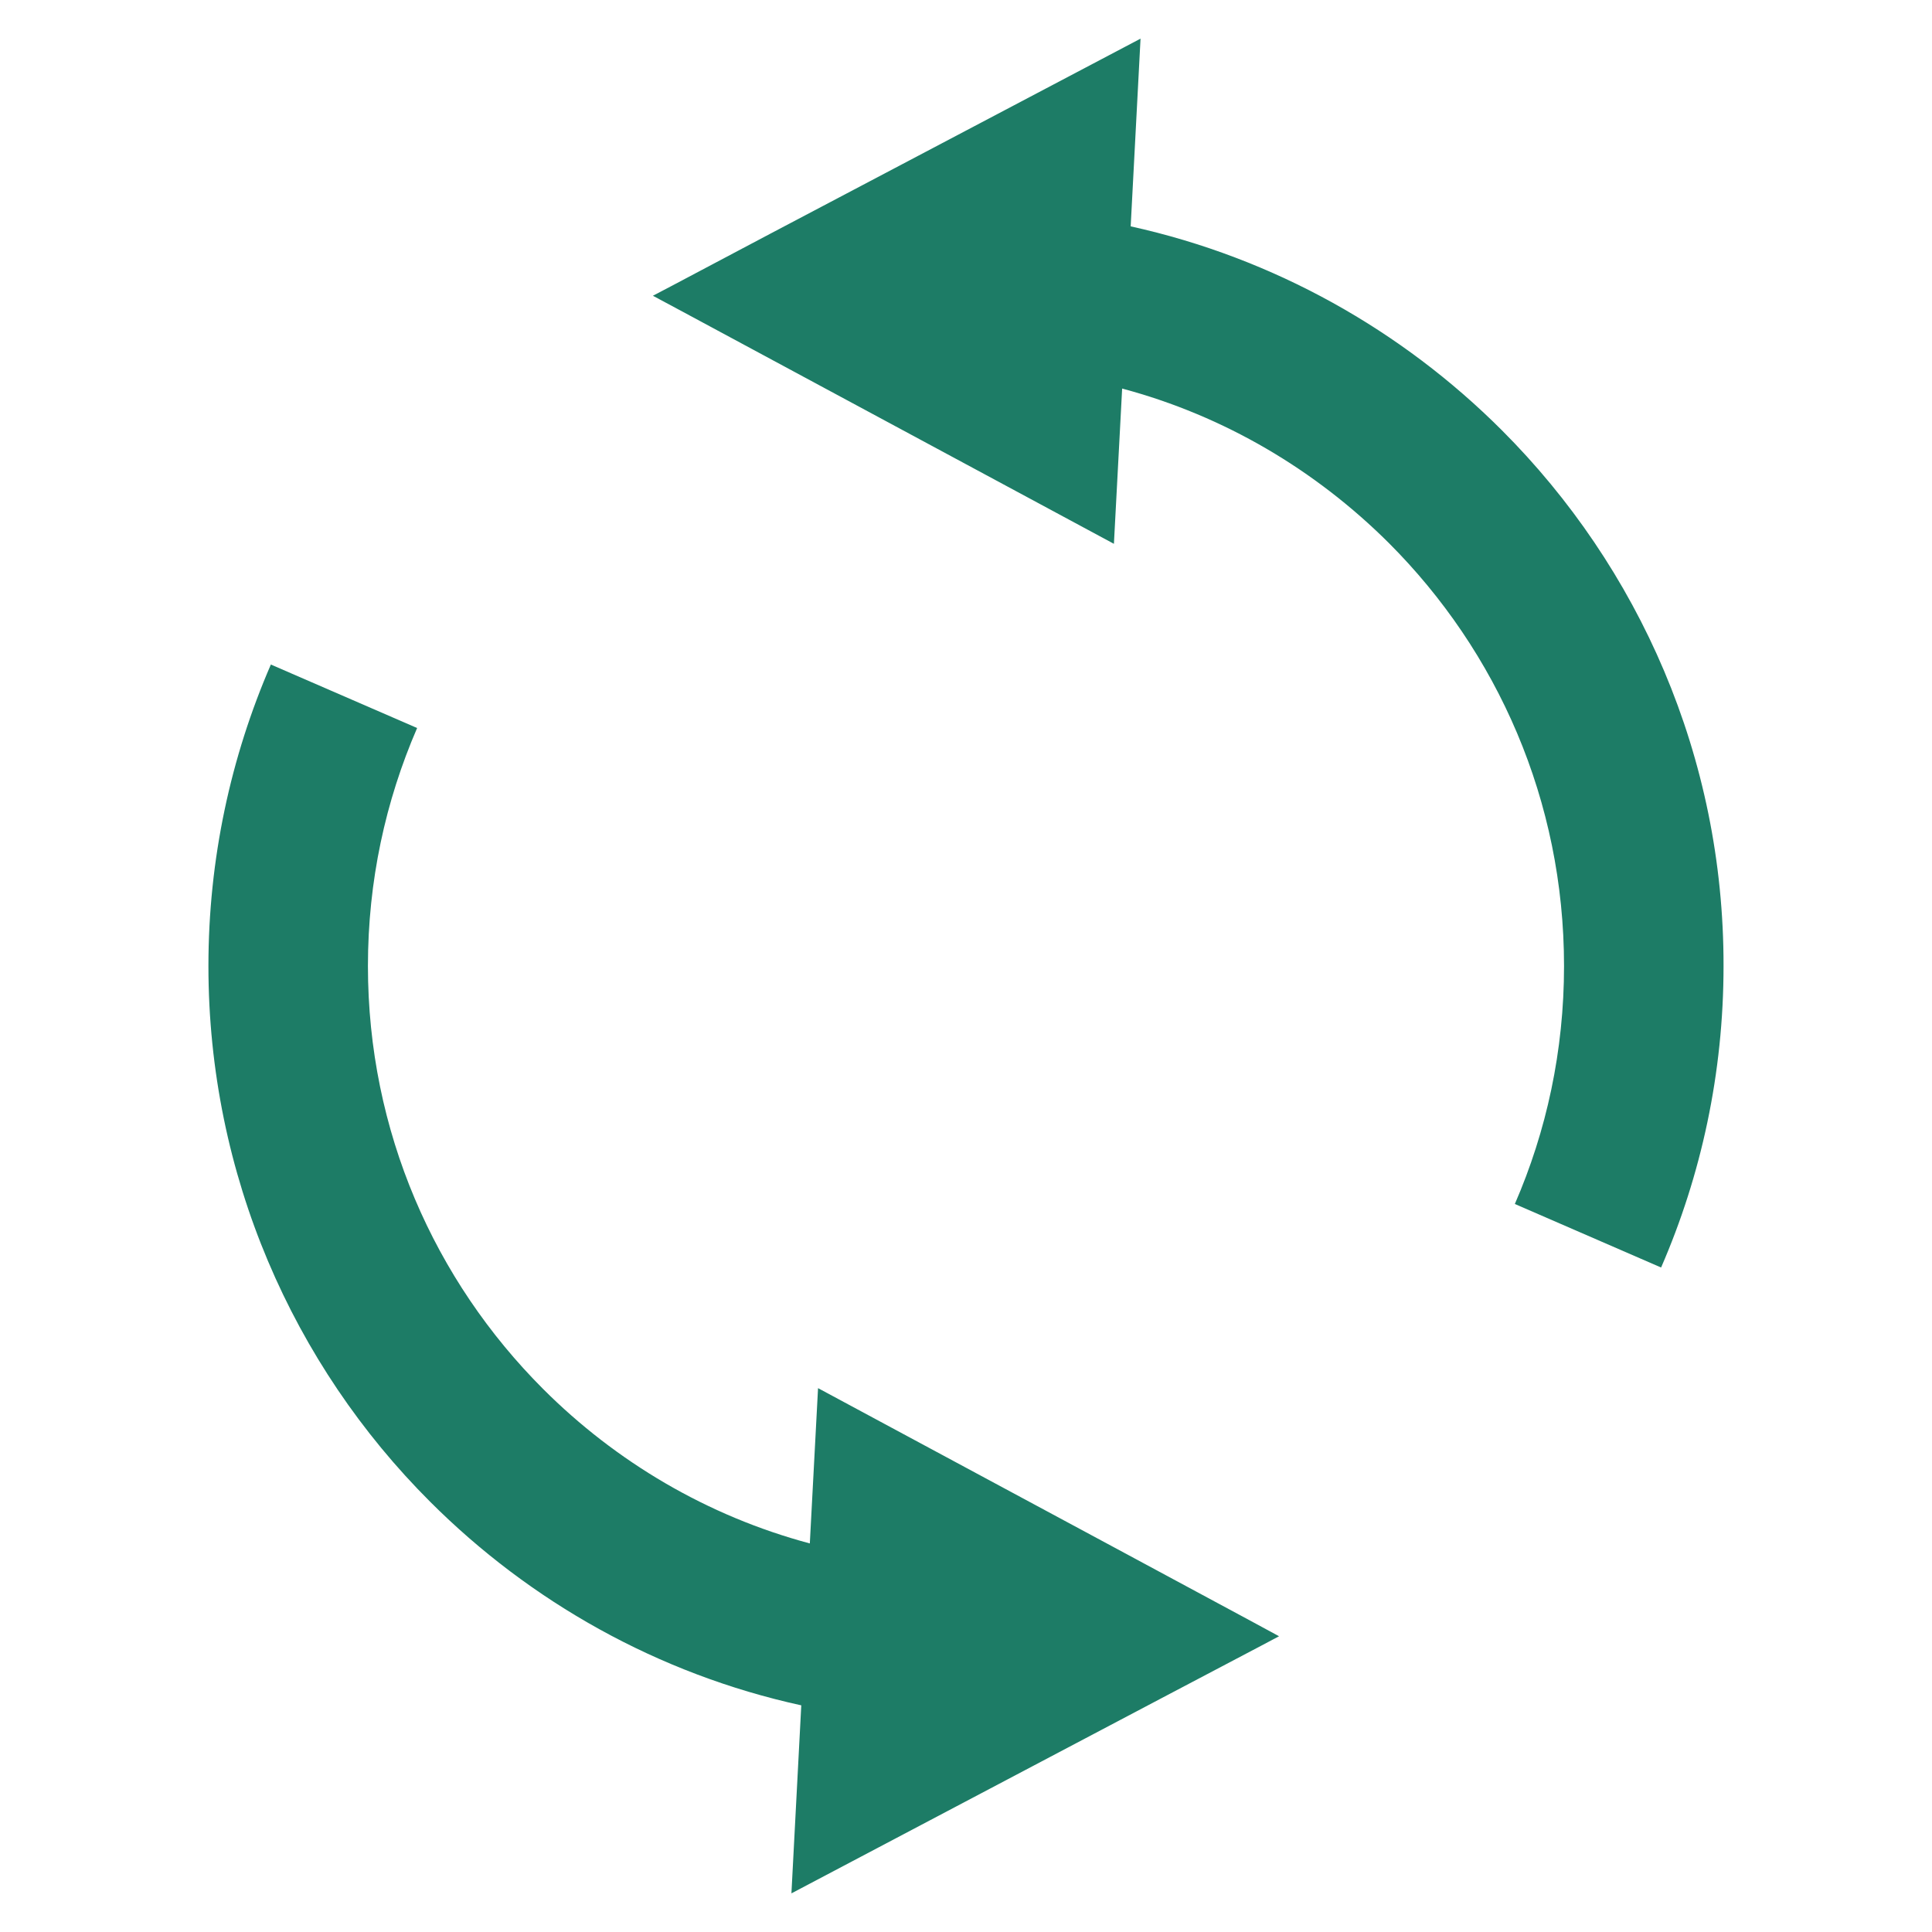 <?xml version="1.0" encoding="utf-8"?>
<!-- Generator: Adobe Illustrator 28.1.0, SVG Export Plug-In . SVG Version: 6.00 Build 0)  -->
<svg version="1.1" id="レイヤー_1" xmlns="http://www.w3.org/2000/svg" xmlns:xlink="http://www.w3.org/1999/xlink" x="0px"
	 y="0px" viewBox="0 0 500 500" style="enable-background:new 0 0 500 500;" xml:space="preserve">
<style type="text/css">
	.st0{fill:#1D7C66;}
</style>
<g>
	<path class="st0" d="M388.68,111.35c-25.87-25.87-58.97-44.59-96.06-52.77L295.17,10l-95.85,50.5l-25.6,13.55l-4.75,2.49l7.57,4.06
		l35.78,19.26l75.96,40.88l2.13-40.18c26.5,7.07,50.1,21.12,69.02,39.97c28.07,28.07,45.34,66.67,45.34,109.48
		c0,21.94-4.54,42.73-12.73,61.58l37.85,16.44c10.38-23.87,16.16-50.28,16.16-78.02C446.14,195.91,424.12,146.79,388.68,111.35z"/>
	<path class="st0" d="M287.74,400.14l-76.03-40.89l-2.13,40.19c-26.49-7.08-50.17-21.12-69.02-39.97
		C112.49,331.4,95.22,292.8,95.22,250c0-21.96,4.54-42.68,12.73-61.59L70.1,171.98C59.72,195.91,53.94,222.34,53.94,250
		c0,54.07,21.94,103.27,57.38,138.65c25.87,25.87,58.97,44.58,96.05,52.69L204.82,490l95.78-50.51l25.74-13.55l4.68-2.48l-7.5-4.06
		L287.74,400.14z"/>
</g>
</svg>
